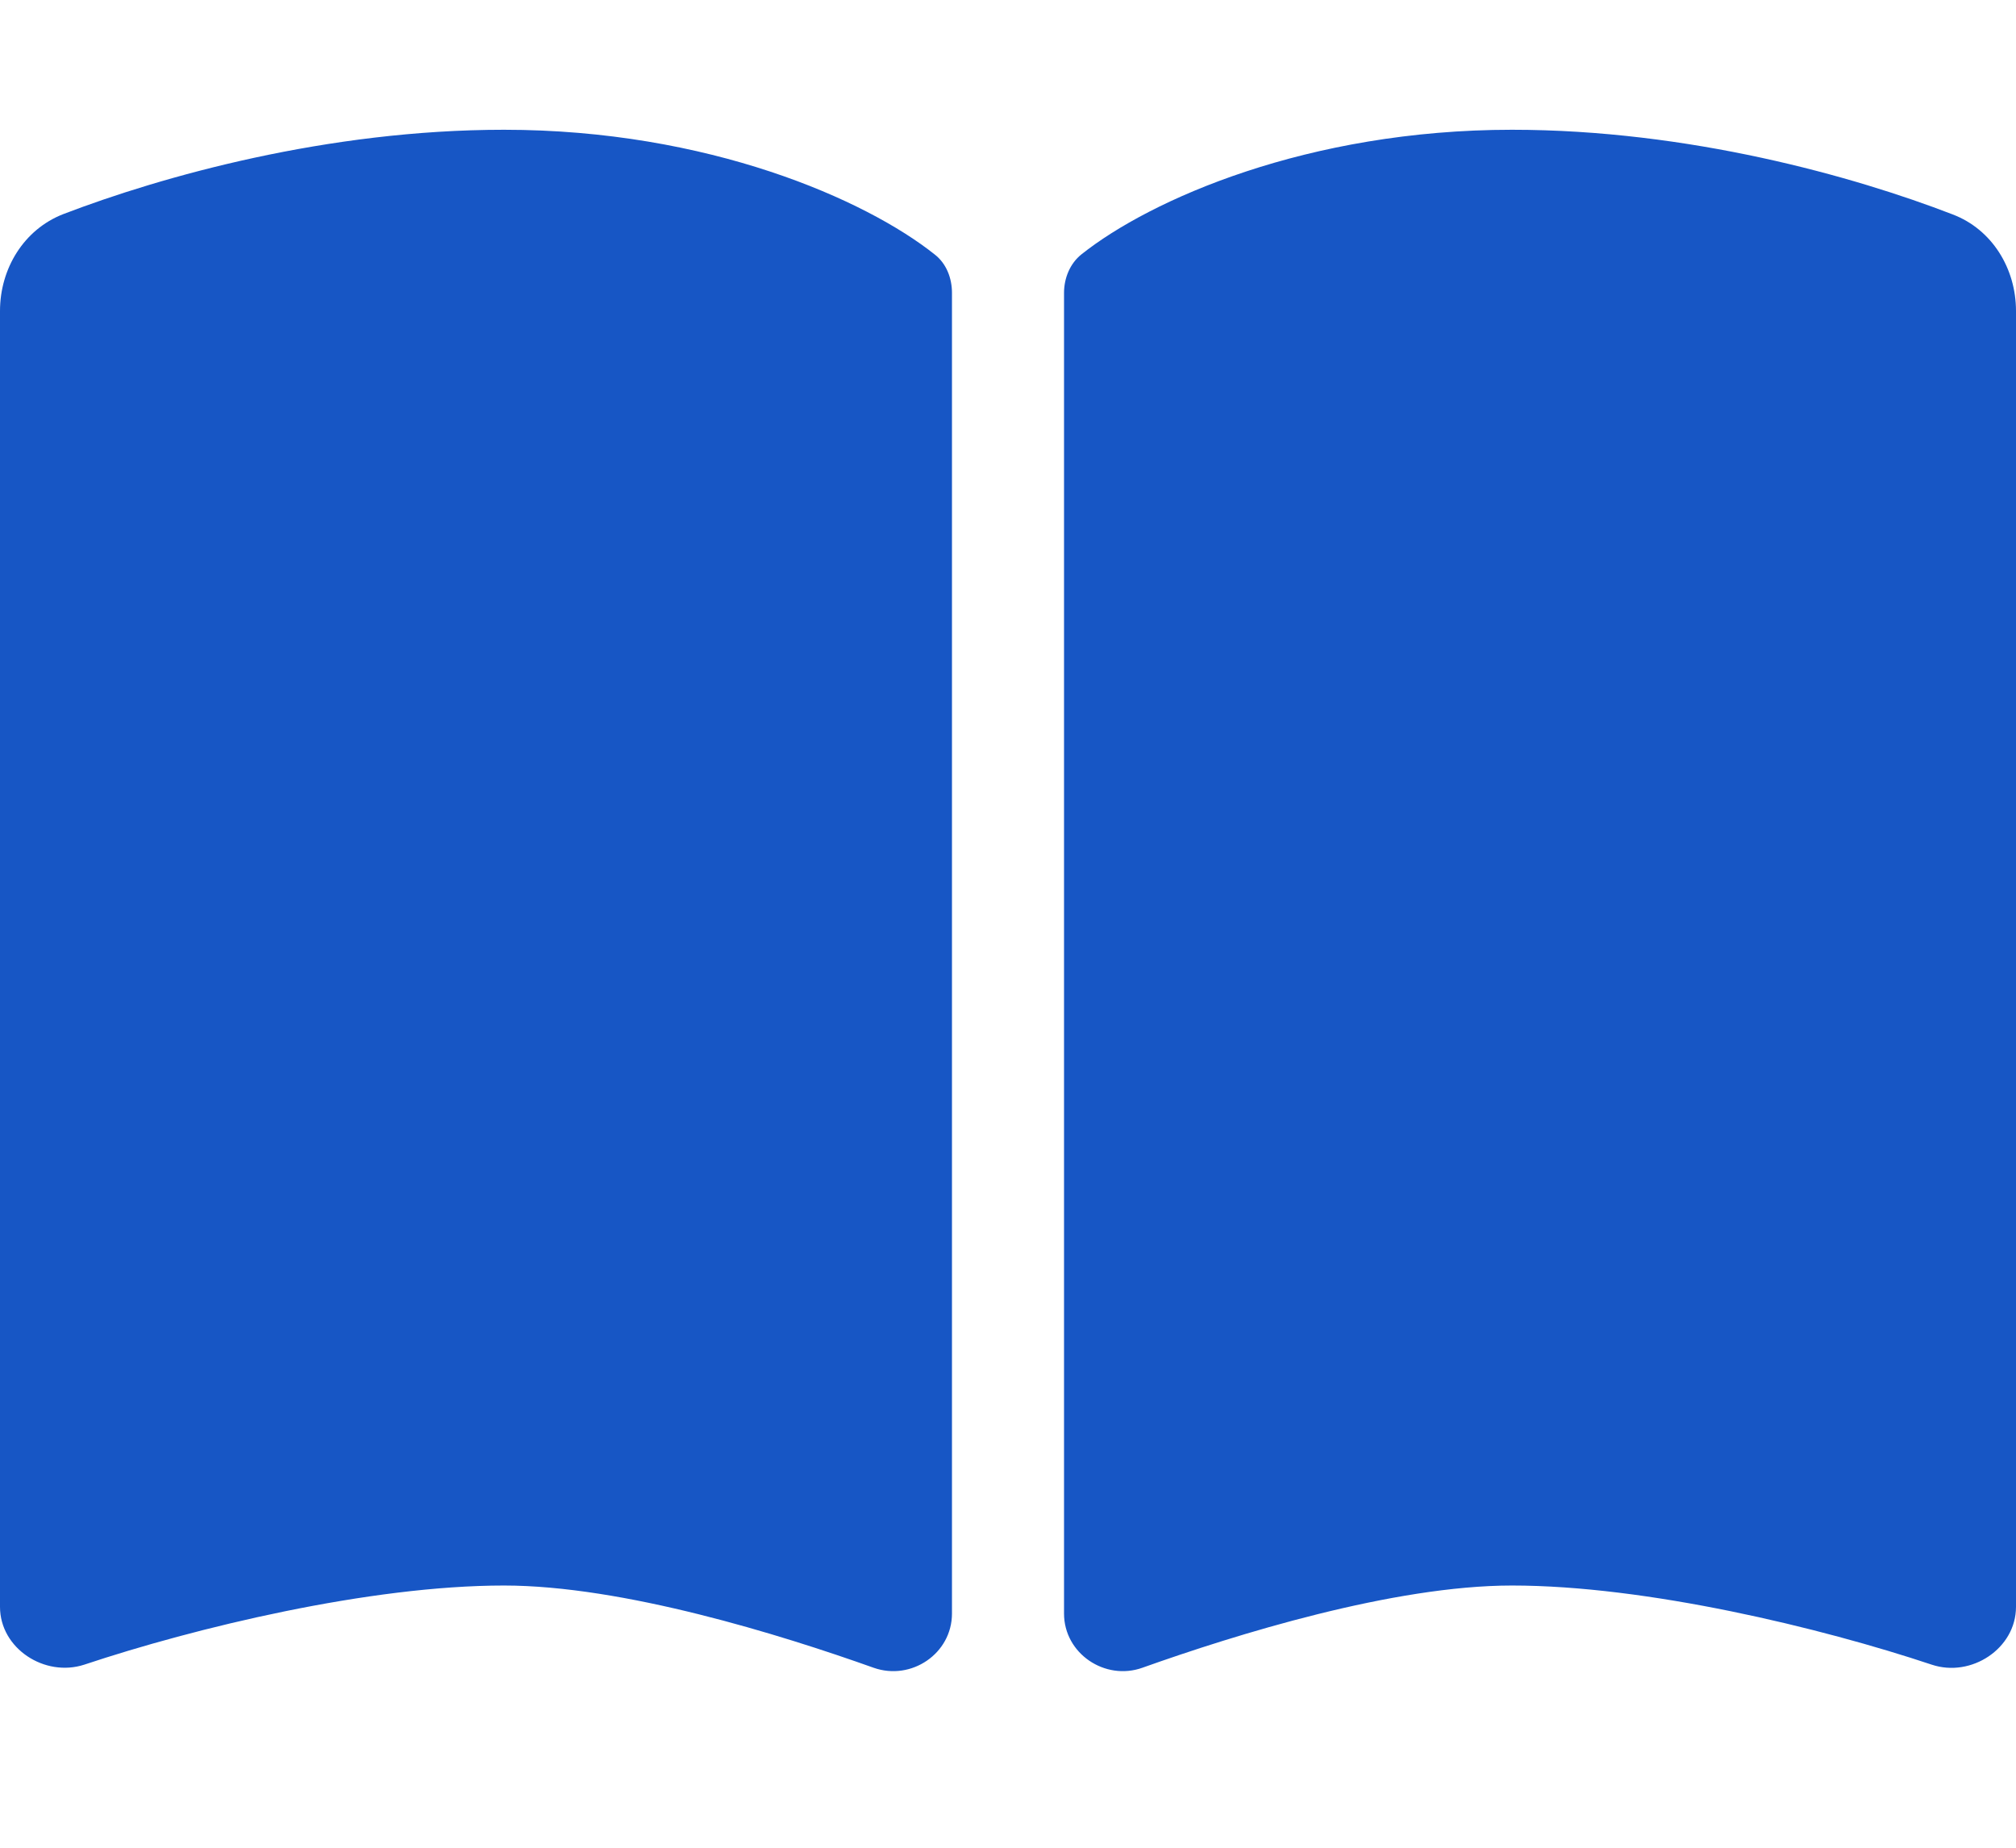 <svg width="24" height="22" viewBox="0 0 24 22" fill="none" xmlns="http://www.w3.org/2000/svg">
<path d="M10.4 19.857C10.85 20.016 11.333 19.687 11.333 19.212V3.487C11.333 3.312 11.267 3.137 11.125 3.028C10.308 2.378 8.433 1.545 6 1.545C3.896 1.545 1.929 2.099 0.754 2.549C0.283 2.732 0 3.199 0 3.703V19.132C0 19.628 0.533 19.974 1.004 19.82C2.317 19.382 4.396 18.878 6 18.878C7.412 18.878 9.292 19.462 10.4 19.857ZM13.6 19.857C14.708 19.462 16.587 18.878 18 18.878C19.604 18.878 21.683 19.382 22.996 19.82C23.467 19.978 24 19.628 24 19.132V3.703C24 3.199 23.717 2.732 23.246 2.553C22.071 2.099 20.104 1.545 18 1.545C15.567 1.545 13.692 2.378 12.875 3.028C12.738 3.137 12.667 3.312 12.667 3.487V19.212C12.667 19.687 13.154 20.016 13.6 19.857Z" fill="#1756C5"/>
</svg>
